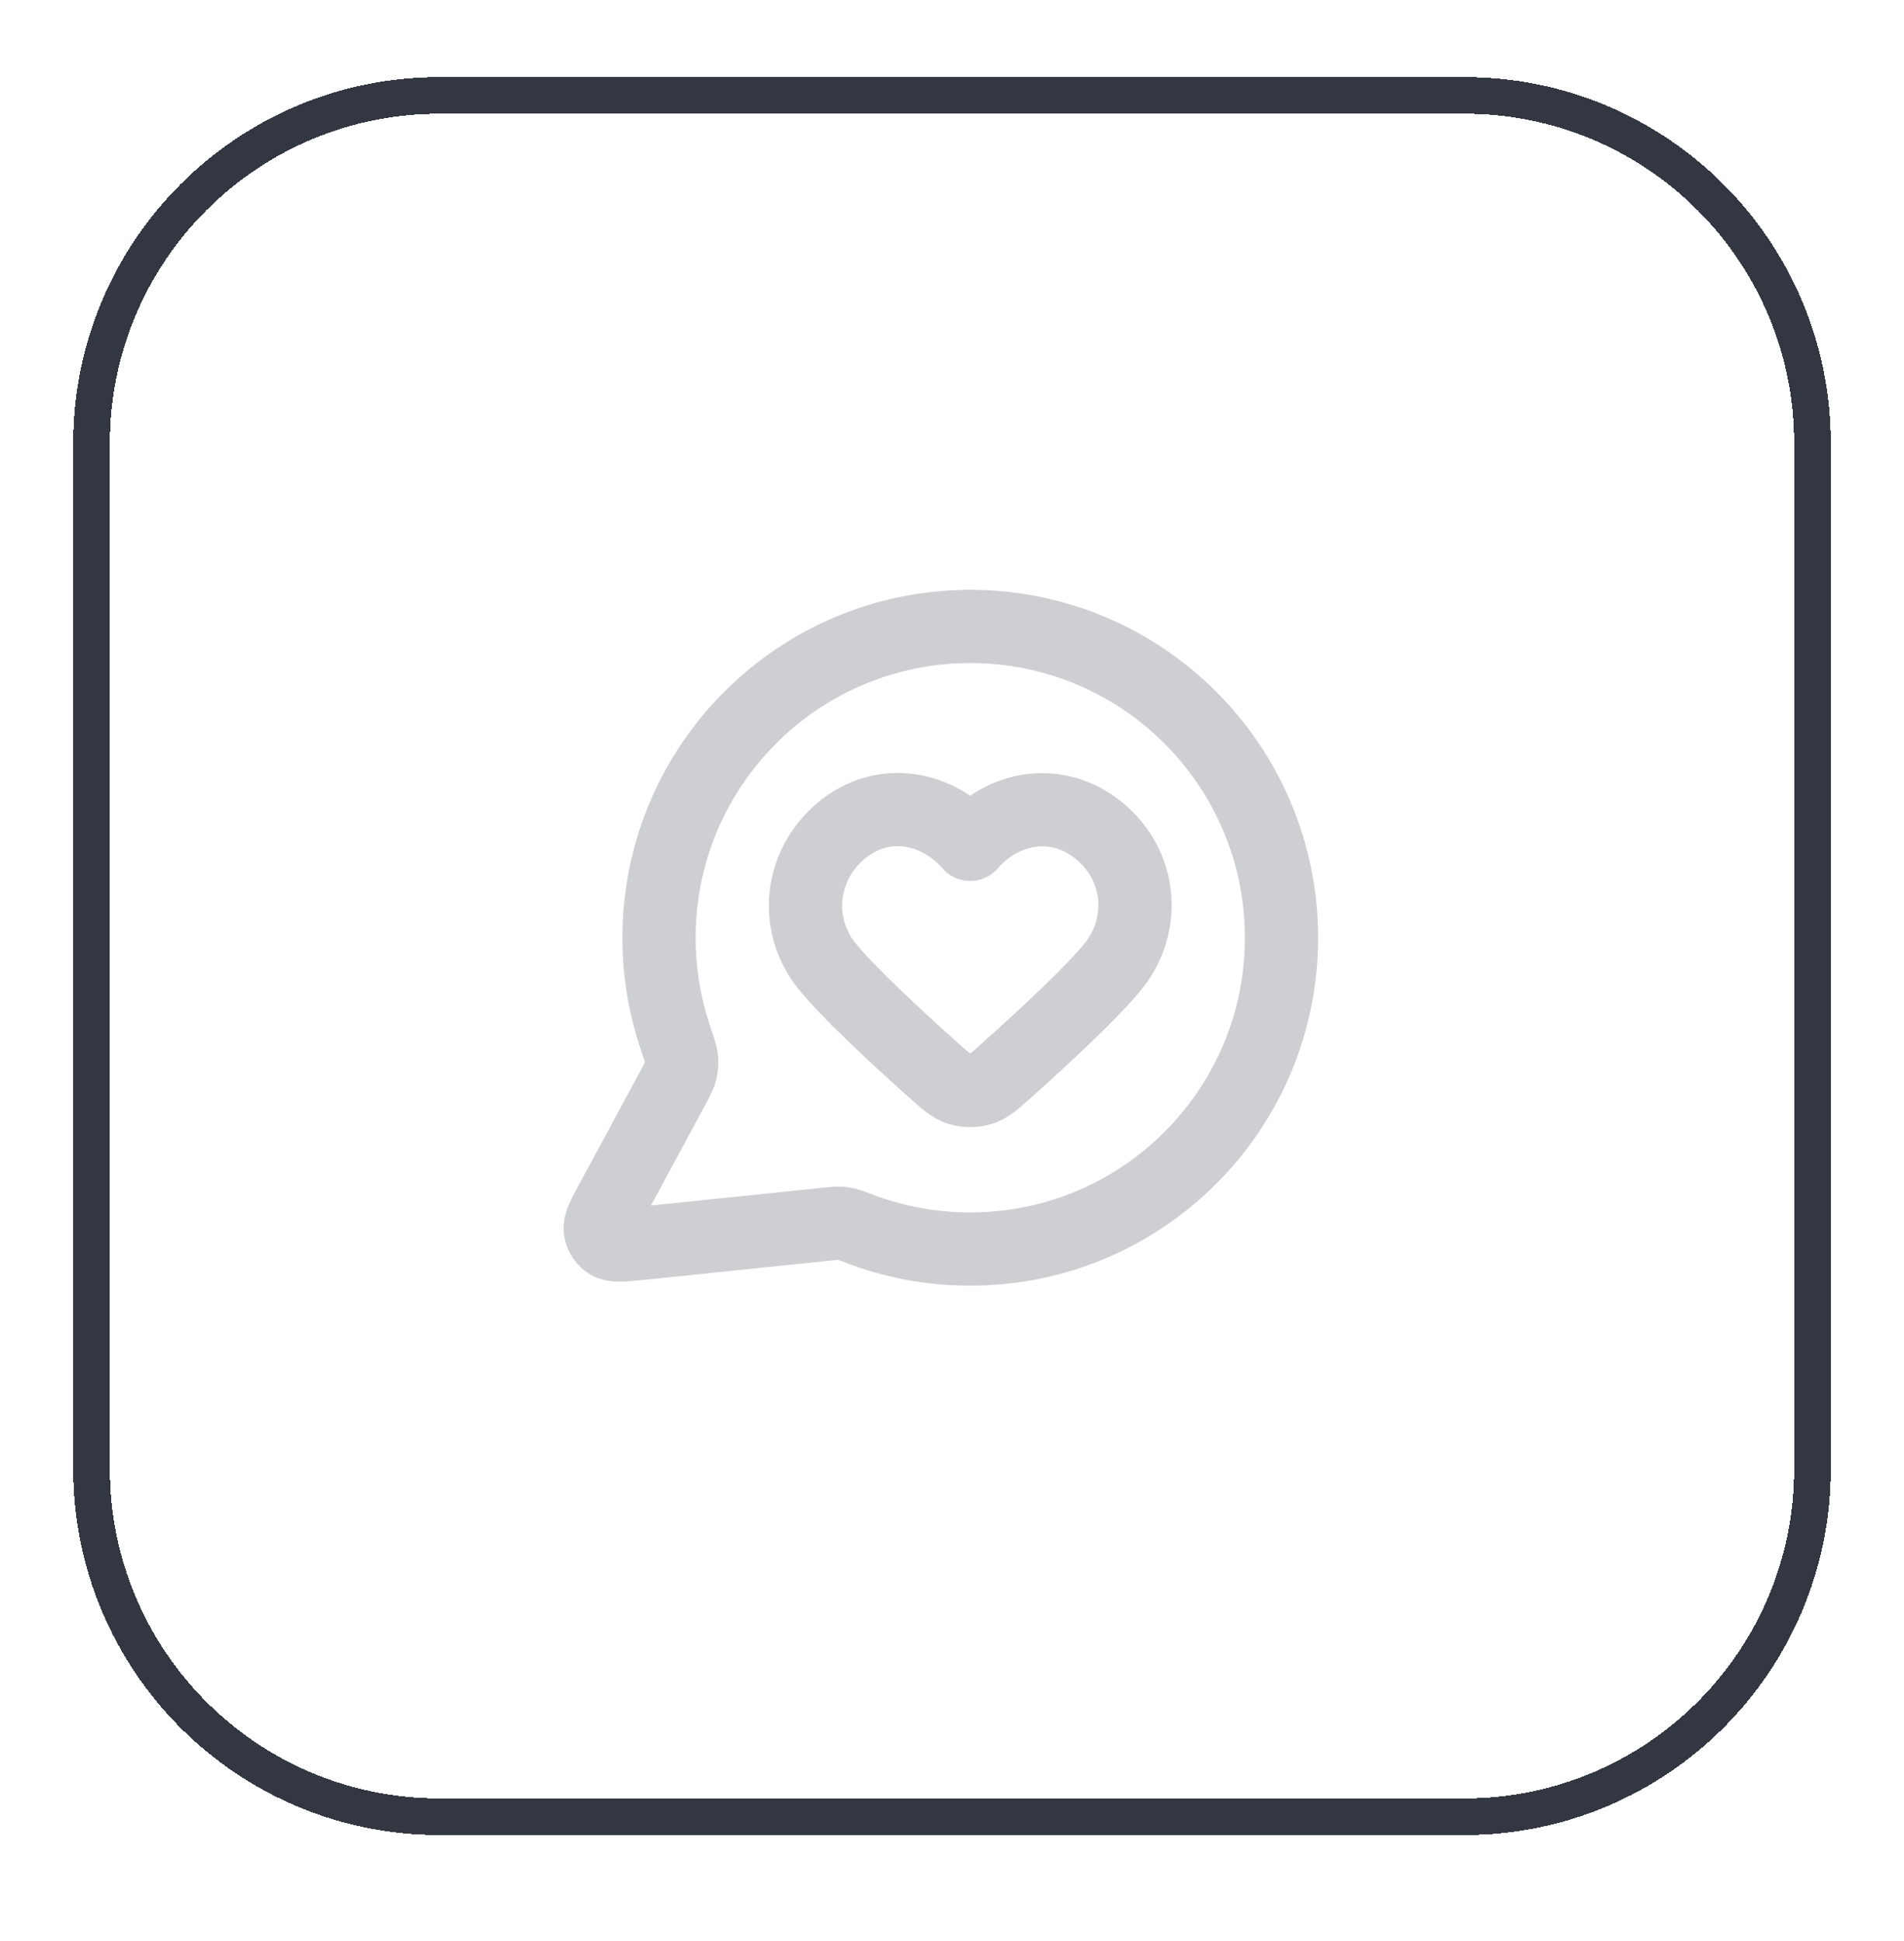 <svg width="52" height="53" viewBox="0 0 52 53" fill="none" xmlns="http://www.w3.org/2000/svg">
<g filter="url(#filter0_d_11141_9189)">
<path d="M2.5 11.105C2.5 5.859 6.753 1.605 12 1.605H40C45.247 1.605 49.5 5.859 49.5 11.105V39.105C49.5 44.352 45.247 48.605 40 48.605H12C6.753 48.605 2.5 44.352 2.5 39.105V11.105Z" stroke="#333741" shape-rendering="crispEdges"/>
<path d="M34.999 24.605C34.999 29.3 31.193 33.105 26.499 33.105C25.422 33.105 24.392 32.905 23.444 32.54C23.27 32.473 23.184 32.44 23.115 32.424C23.047 32.408 22.998 32.402 22.928 32.399C22.858 32.396 22.78 32.404 22.625 32.42L17.504 32.95C17.016 33 16.772 33.026 16.628 32.938C16.502 32.861 16.417 32.733 16.394 32.588C16.368 32.422 16.485 32.206 16.718 31.774L18.354 28.746C18.488 28.497 18.556 28.372 18.586 28.252C18.616 28.134 18.624 28.049 18.614 27.927C18.604 27.804 18.55 27.643 18.442 27.322C18.154 26.469 17.999 25.555 17.999 24.605C17.999 19.911 21.804 16.105 26.499 16.105C31.193 16.105 34.999 19.911 34.999 24.605Z" stroke="#CECFD2" stroke-width="2" stroke-linecap="round" stroke-linejoin="round"/>
<path fill-rule="evenodd" clip-rule="evenodd" d="M26.496 22.055C25.596 21.016 24.096 20.736 22.968 21.688C21.841 22.639 21.682 24.23 22.567 25.355C23.116 26.052 24.492 27.325 25.461 28.192C25.816 28.511 25.994 28.671 26.207 28.735C26.39 28.79 26.601 28.79 26.784 28.735C26.997 28.671 27.175 28.511 27.53 28.192C28.499 27.325 29.875 26.052 30.424 25.355C31.309 24.23 31.169 22.629 30.023 21.688C28.876 20.746 27.395 21.016 26.496 22.055Z" stroke="#CECFD2" stroke-width="2" stroke-linecap="round" stroke-linejoin="round"/>
</g>
<defs>
<filter id="filter0_d_11141_9189" x="0" y="0.105" width="52" height="52" filterUnits="userSpaceOnUse" color-interpolation-filters="sRGB">
<feFlood flood-opacity="0" result="BackgroundImageFix"/>
<feColorMatrix in="SourceAlpha" type="matrix" values="0 0 0 0 0 0 0 0 0 0 0 0 0 0 0 0 0 0 127 0" result="hardAlpha"/>
<feOffset dy="1"/>
<feGaussianBlur stdDeviation="1"/>
<feComposite in2="hardAlpha" operator="out"/>
<feColorMatrix type="matrix" values="0 0 0 0 0.063 0 0 0 0 0.094 0 0 0 0 0.157 0 0 0 0.05 0"/>
<feBlend mode="normal" in2="BackgroundImageFix" result="effect1_dropShadow_11141_9189"/>
<feBlend mode="normal" in="SourceGraphic" in2="effect1_dropShadow_11141_9189" result="shape"/>
</filter>
</defs>
</svg>
